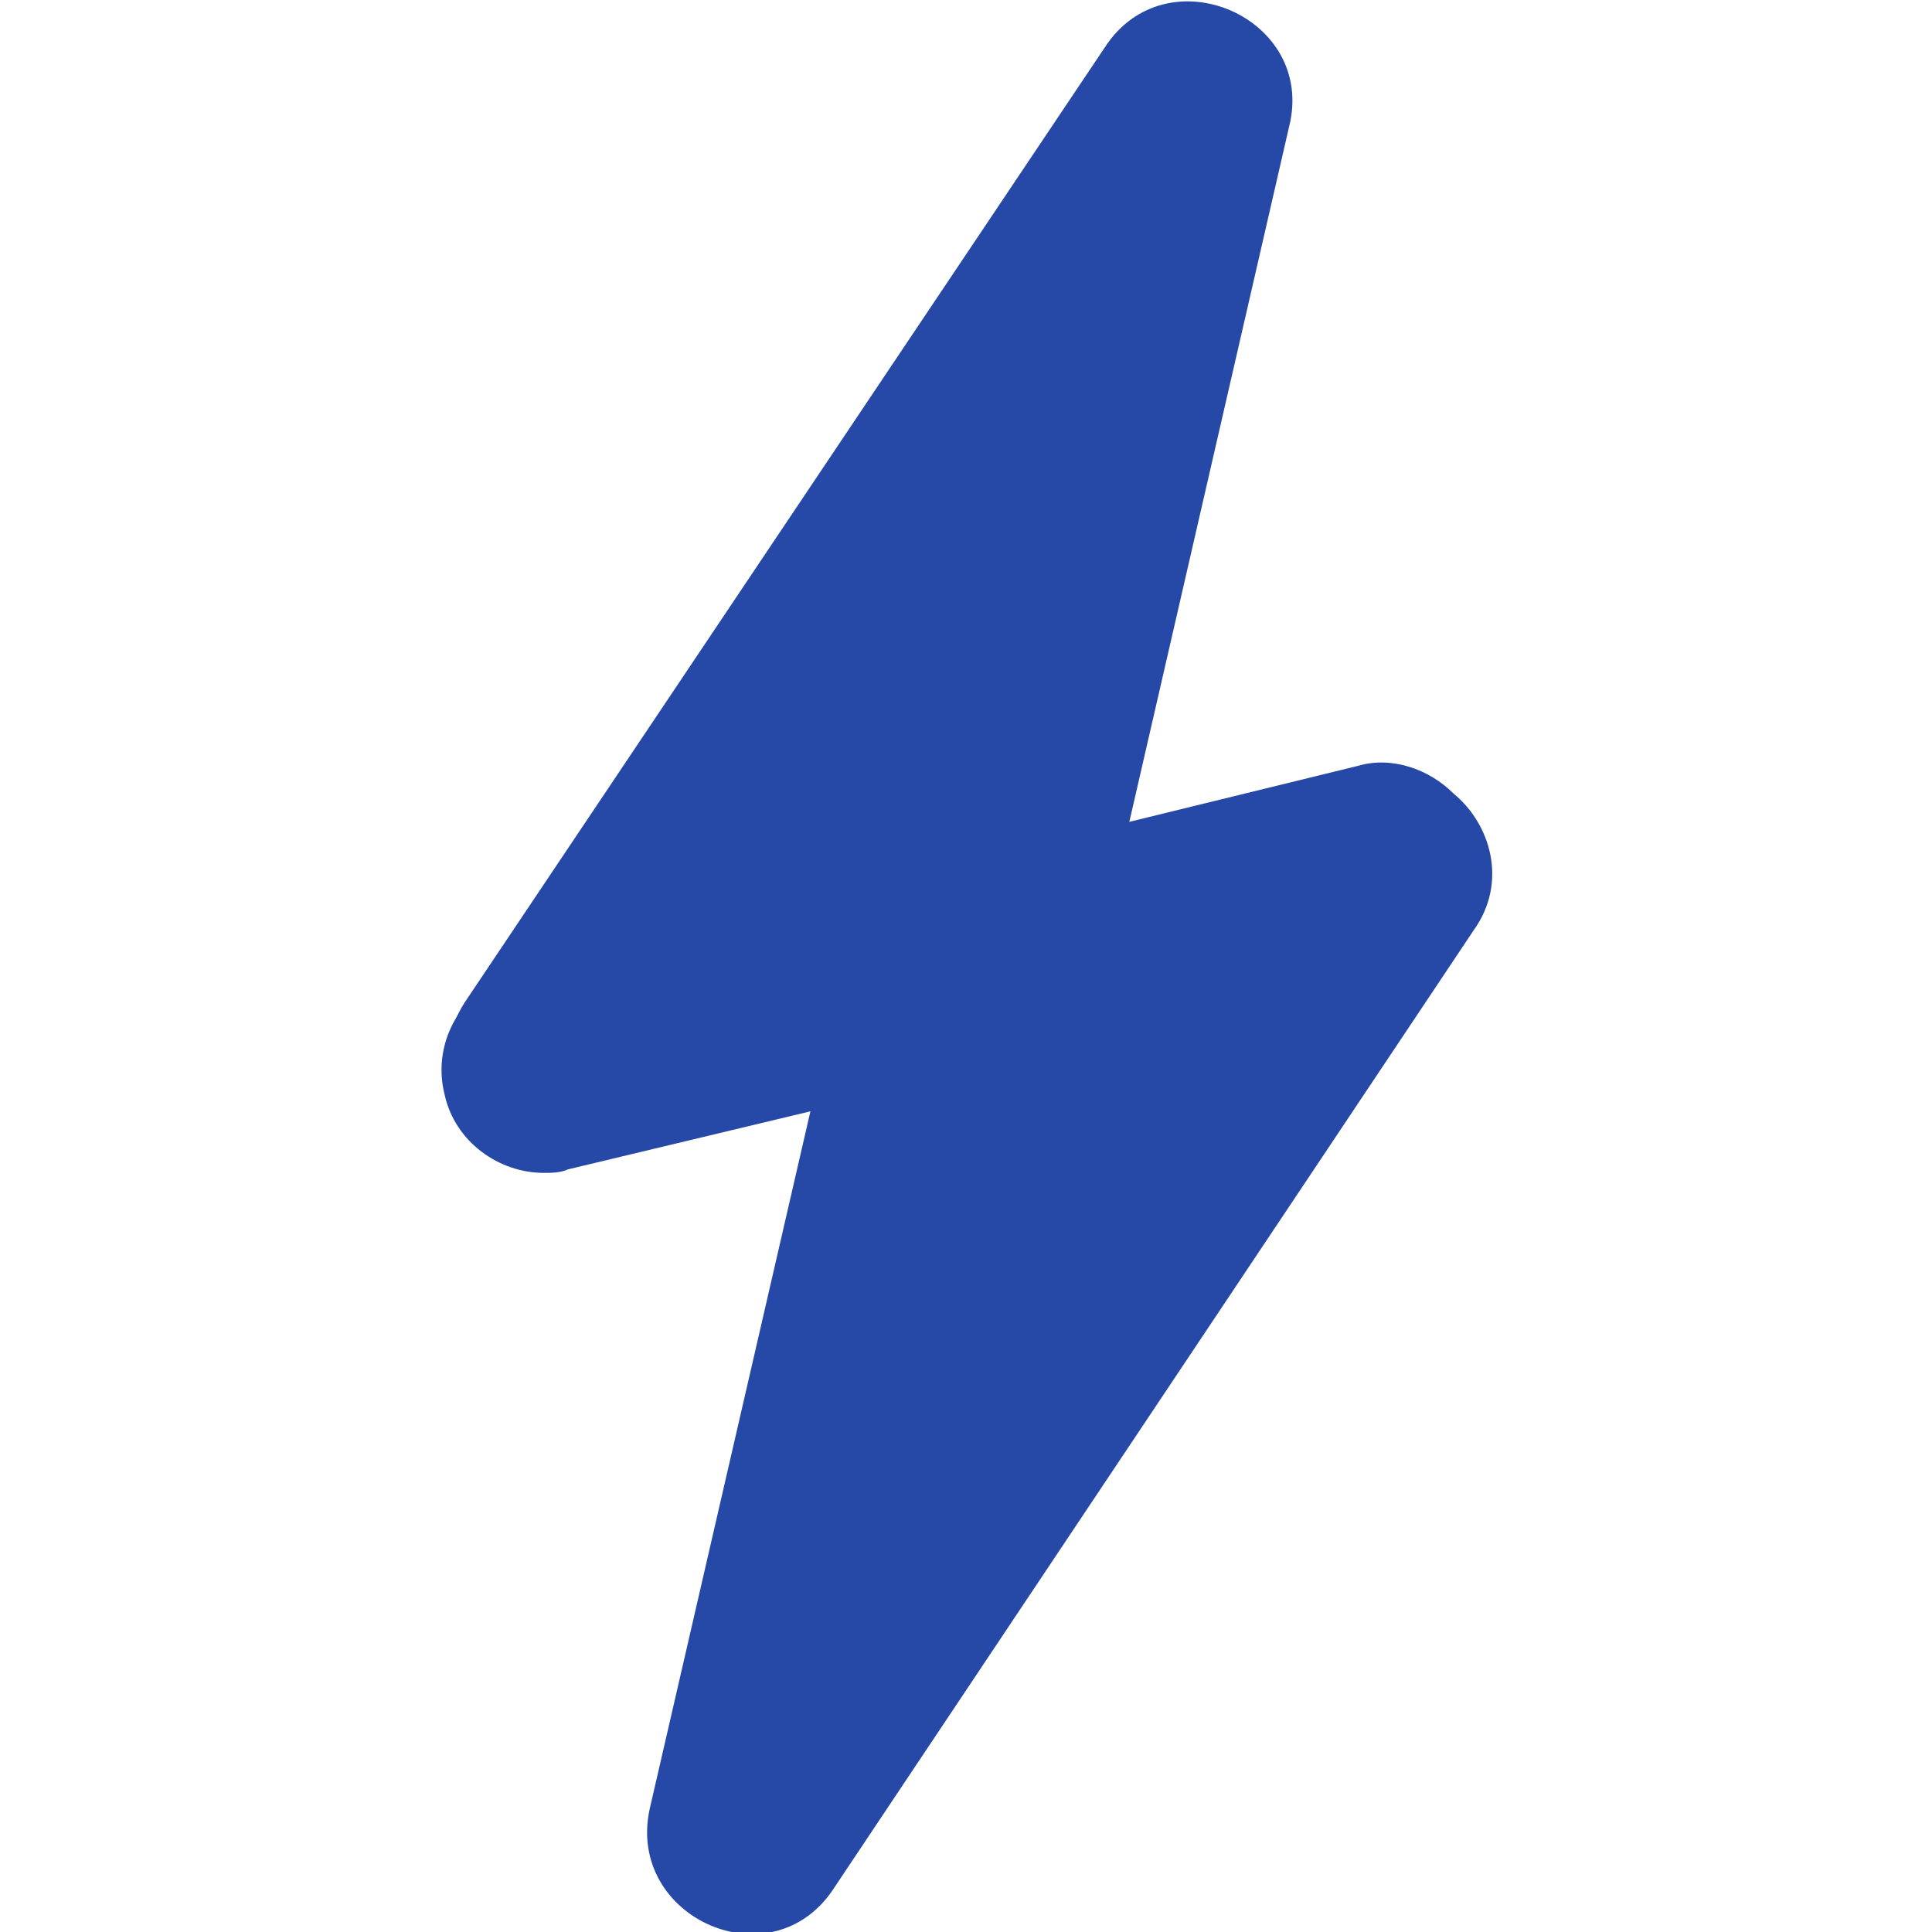 <?xml version="1.0" encoding="UTF-8"?>
<svg xmlns="http://www.w3.org/2000/svg" xmlns:xlink="http://www.w3.org/1999/xlink" version="1.1" id="Layer_1" x="0px" y="0px" viewBox="0 0 30.7 56.5" style="enable-background:new 0 0 30.7 56.5;" xml:space="preserve" width="512" height="512">
<style type="text/css">
	.st0{fill:#2648a7;}
	.st1{fill:#2648a7;}
</style>
<path class="st0" d="M19.4,1.4c1.8-2.8,6.2-0.9,5.4,2.3l-5.7,24.8c-0.3,1.1-1.1,2-2.2,2.2l-13,3.2c-2.7,0.6-4.7-2.3-3.2-4.6  L19.4,1.4z"/>
<path class="st1" d="M29.6,23.2c-0.7-0.7-1.8-1.1-2.8-0.8l-24.5,6c-1.6,0.4-2.6,2-2.2,3.6c0.3,1.4,1.6,2.3,2.9,2.3  c0.2,0,0.5,0,0.7-0.1l7.1-1.7L6.1,52.9c-0.7,3.2,3.6,5.1,5.4,2.3l18.7-28C31.2,25.8,30.7,24.1,29.6,23.2z"/>
</svg>
